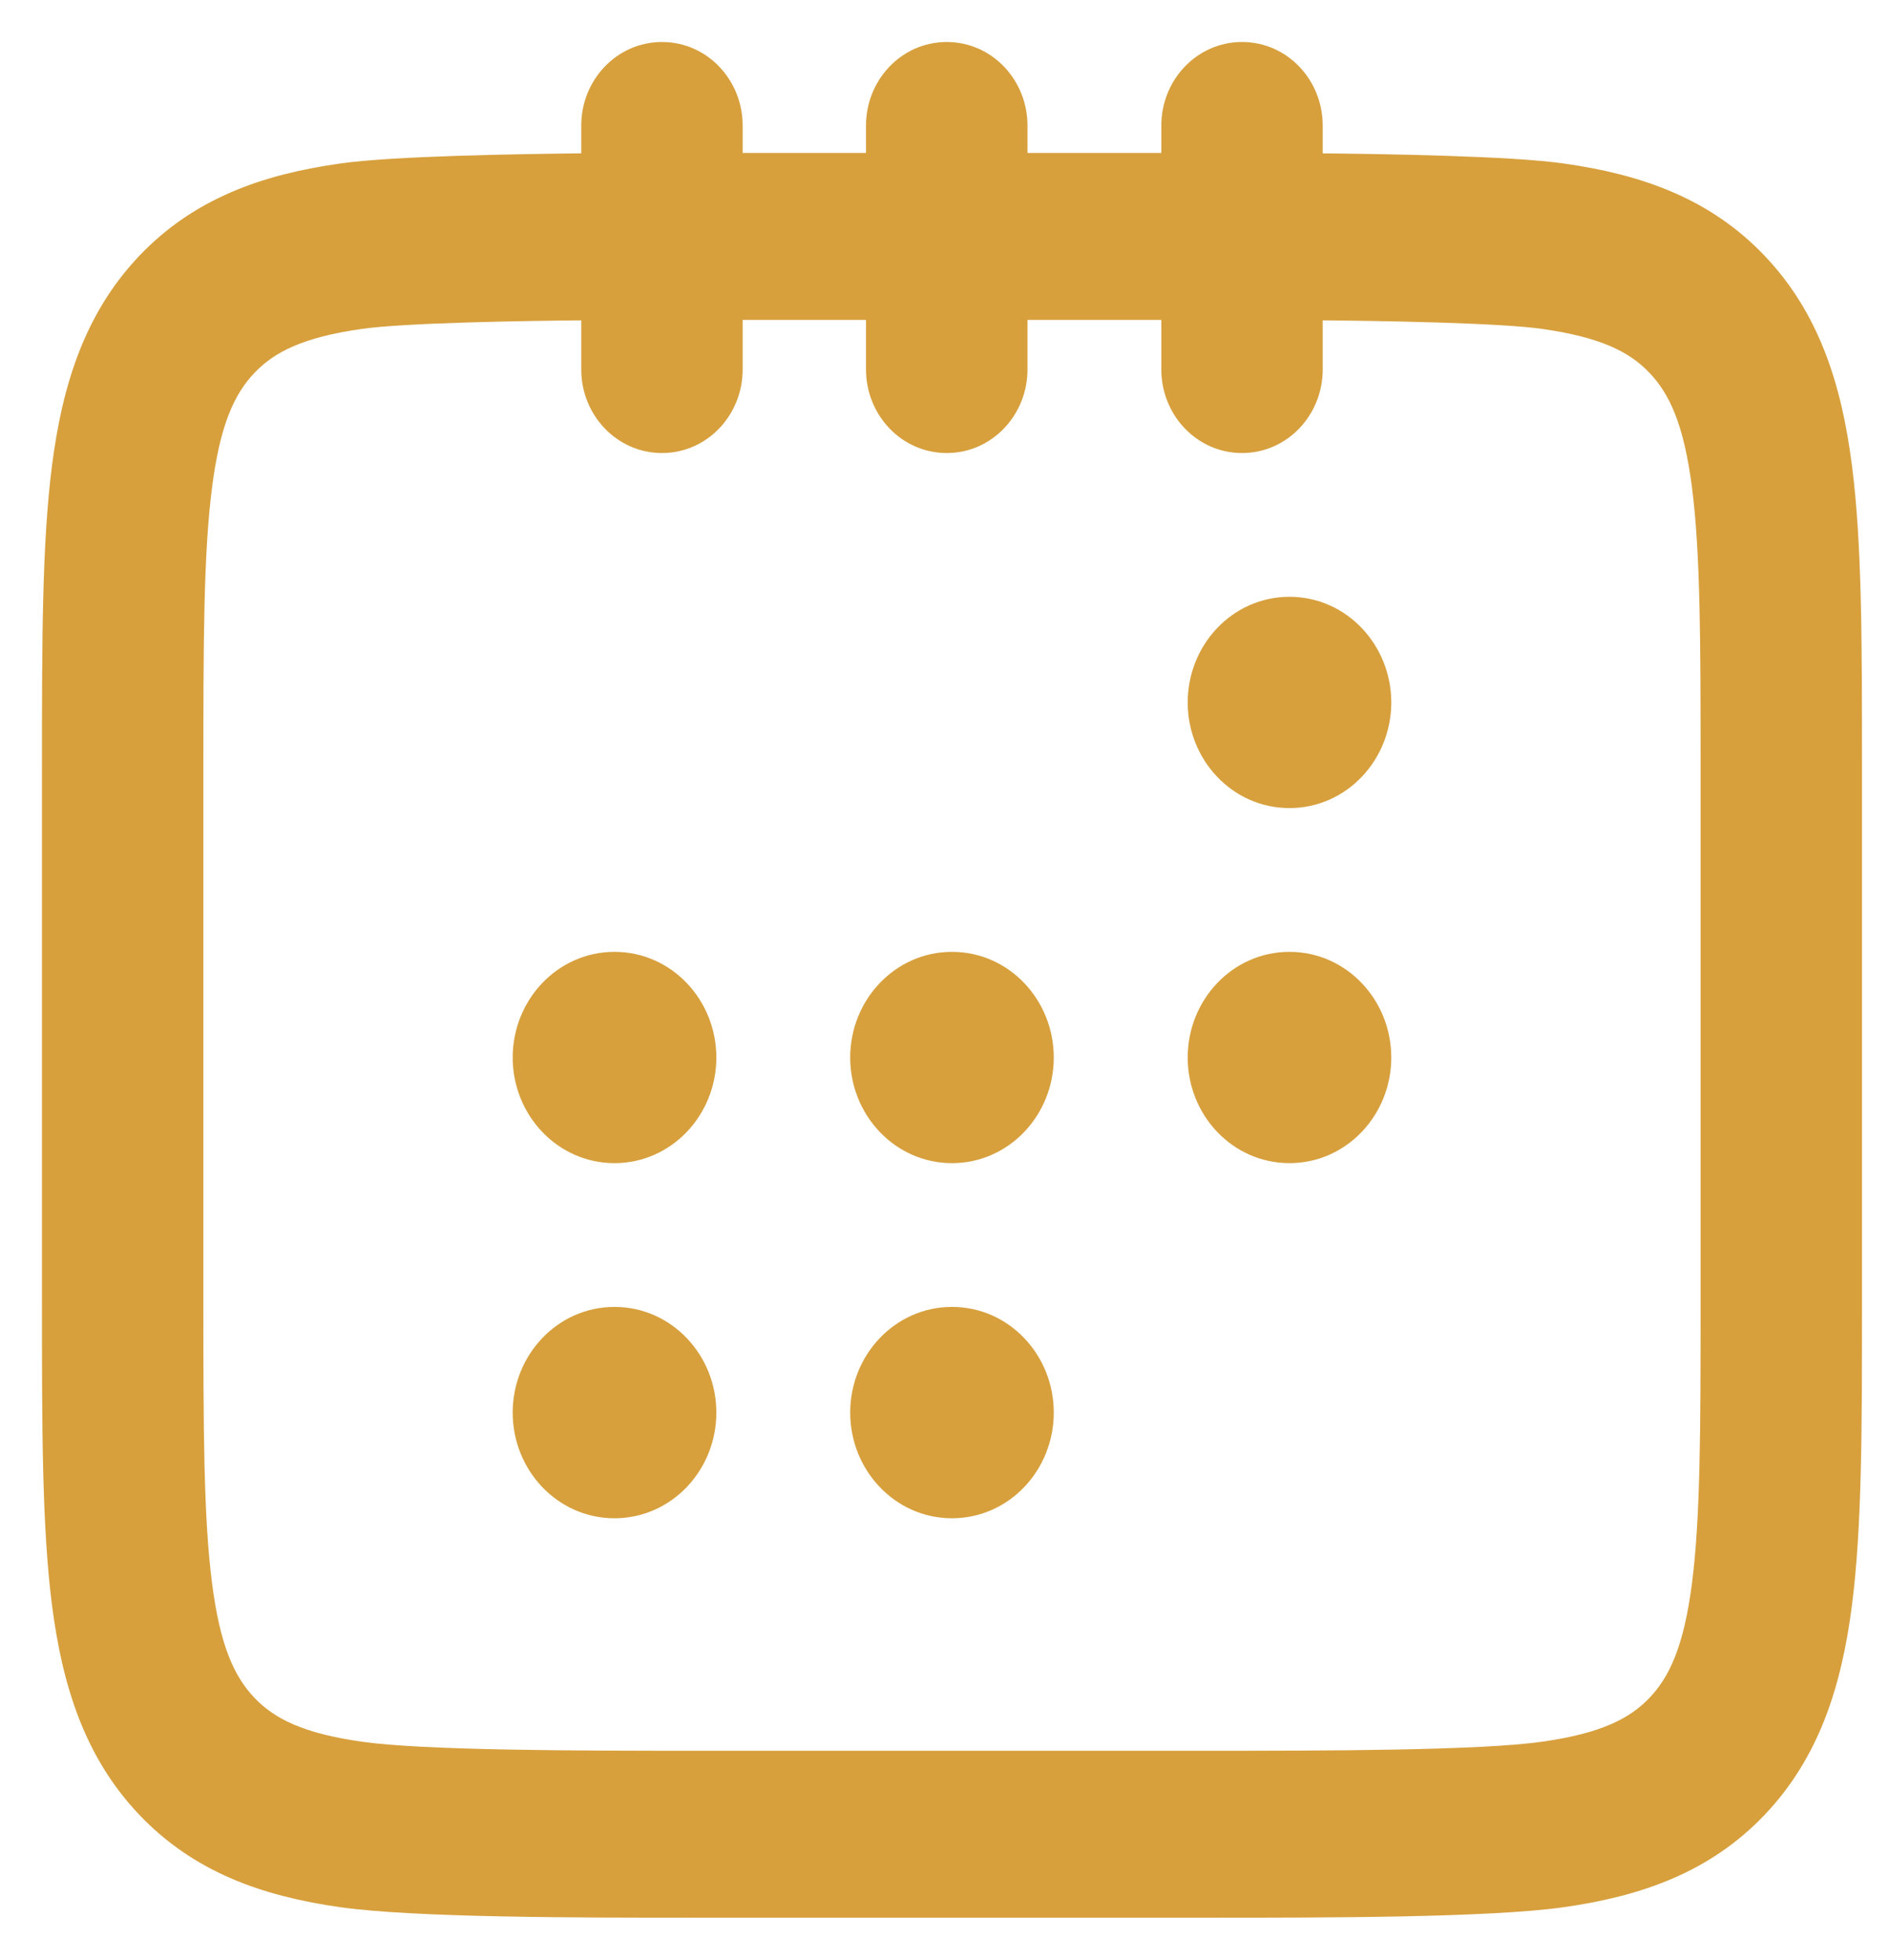 <svg width="27" height="28" viewBox="0 0 27 28" fill="none" xmlns="http://www.w3.org/2000/svg">
<path d="M9.462 0.8C8.926 0.8 8.508 1.254 8.508 1.793V2.389C7.392 2.399 5.629 2.429 4.891 2.534C3.798 2.688 2.872 3.02 2.135 3.794C1.401 4.567 1.087 5.538 0.941 6.682C0.8 7.783 0.8 9.183 0.8 10.915L0.8 10.929L0.8 10.988V18.598L0.8 18.657L0.8 18.67C0.8 20.402 0.8 21.802 0.941 22.904C1.087 24.048 1.401 25.018 2.135 25.791C2.872 26.565 3.798 26.897 4.891 27.052C5.941 27.2 8.268 27.2 9.916 27.2H9.933H9.989H17.225H17.281H17.299C18.947 27.2 21.274 27.2 22.323 27.052C23.416 26.897 24.343 26.565 25.079 25.791C25.814 25.018 26.127 24.048 26.273 22.904C26.414 21.802 26.414 20.402 26.414 18.67V18.657V18.598V10.988V10.929V10.915C26.414 9.183 26.414 7.784 26.273 6.682C26.127 5.538 25.814 4.567 25.079 3.794C24.343 3.02 23.416 2.688 22.323 2.534C21.586 2.429 19.822 2.399 18.706 2.389V1.793C18.706 1.254 18.289 0.8 17.753 0.8C17.217 0.8 16.799 1.254 16.799 1.793V2.385H14.486V1.793C14.486 1.254 14.068 0.8 13.532 0.8C12.996 0.8 12.578 1.254 12.578 1.793V2.385H10.415V1.793C10.415 1.254 9.998 0.8 9.462 0.8ZM5.148 4.501C5.768 4.413 7.413 4.384 8.508 4.375V5.28C8.508 5.819 8.926 6.273 9.462 6.273C9.998 6.273 10.415 5.819 10.415 5.28V4.371H12.578V5.28C12.578 5.819 12.996 6.273 13.532 6.273C14.068 6.273 14.486 5.819 14.486 5.28V4.371H16.799V5.28C16.799 5.819 17.217 6.273 17.753 6.273C18.289 6.273 18.706 5.819 18.706 5.28V4.375C19.802 4.384 21.446 4.413 22.066 4.501C22.944 4.625 23.399 4.85 23.723 5.191C24.048 5.533 24.264 6.016 24.383 6.944C24.505 7.899 24.507 9.166 24.507 10.988V18.598C24.507 20.419 24.505 21.686 24.383 22.642C24.264 23.569 24.048 24.053 23.723 24.395C23.399 24.735 22.944 24.96 22.066 25.084C21.161 25.212 18.961 25.215 17.225 25.215H9.989C8.253 25.215 6.053 25.212 5.148 25.084C4.271 24.96 3.815 24.735 3.491 24.395C3.166 24.053 2.95 23.569 2.832 22.642C2.709 21.686 2.707 20.419 2.707 18.598V10.988C2.707 9.166 2.709 7.899 2.832 6.944C2.95 6.016 3.166 5.533 3.491 5.191C3.815 4.85 4.271 4.625 5.148 4.501ZM18.431 11.346C19.133 11.346 19.686 10.75 19.686 10.037C19.686 9.323 19.133 8.727 18.431 8.727C17.728 8.727 17.176 9.323 17.176 10.037C17.176 10.75 17.728 11.346 18.431 11.346ZM18.431 16.419C19.133 16.419 19.686 15.823 19.686 15.11C19.686 14.396 19.133 13.8 18.431 13.8C17.728 13.8 17.176 14.396 17.176 15.11C17.176 15.823 17.728 16.419 18.431 16.419ZM8.783 21.493C9.486 21.493 10.039 20.897 10.039 20.183C10.039 19.469 9.486 18.873 8.783 18.873C8.081 18.873 7.528 19.469 7.528 20.183C7.528 20.897 8.081 21.493 8.783 21.493ZM13.607 21.493C14.31 21.493 14.862 20.897 14.862 20.183C14.862 19.469 14.31 18.873 13.607 18.873C12.905 18.873 12.352 19.469 12.352 20.183C12.352 20.897 12.905 21.493 13.607 21.493ZM13.607 16.419C14.31 16.419 14.862 15.823 14.862 15.11C14.862 14.396 14.31 13.8 13.607 13.8C12.905 13.8 12.352 14.396 12.352 15.11C12.352 15.823 12.905 16.419 13.607 16.419ZM8.783 16.419C9.486 16.419 10.039 15.823 10.039 15.11C10.039 14.396 9.486 13.8 8.783 13.8C8.081 13.8 7.528 14.396 7.528 15.11C7.528 15.823 8.081 16.419 8.783 16.419Z" fill="#D7A03D" stroke="#D7A03D" stroke-width="0.4"/>
</svg>
